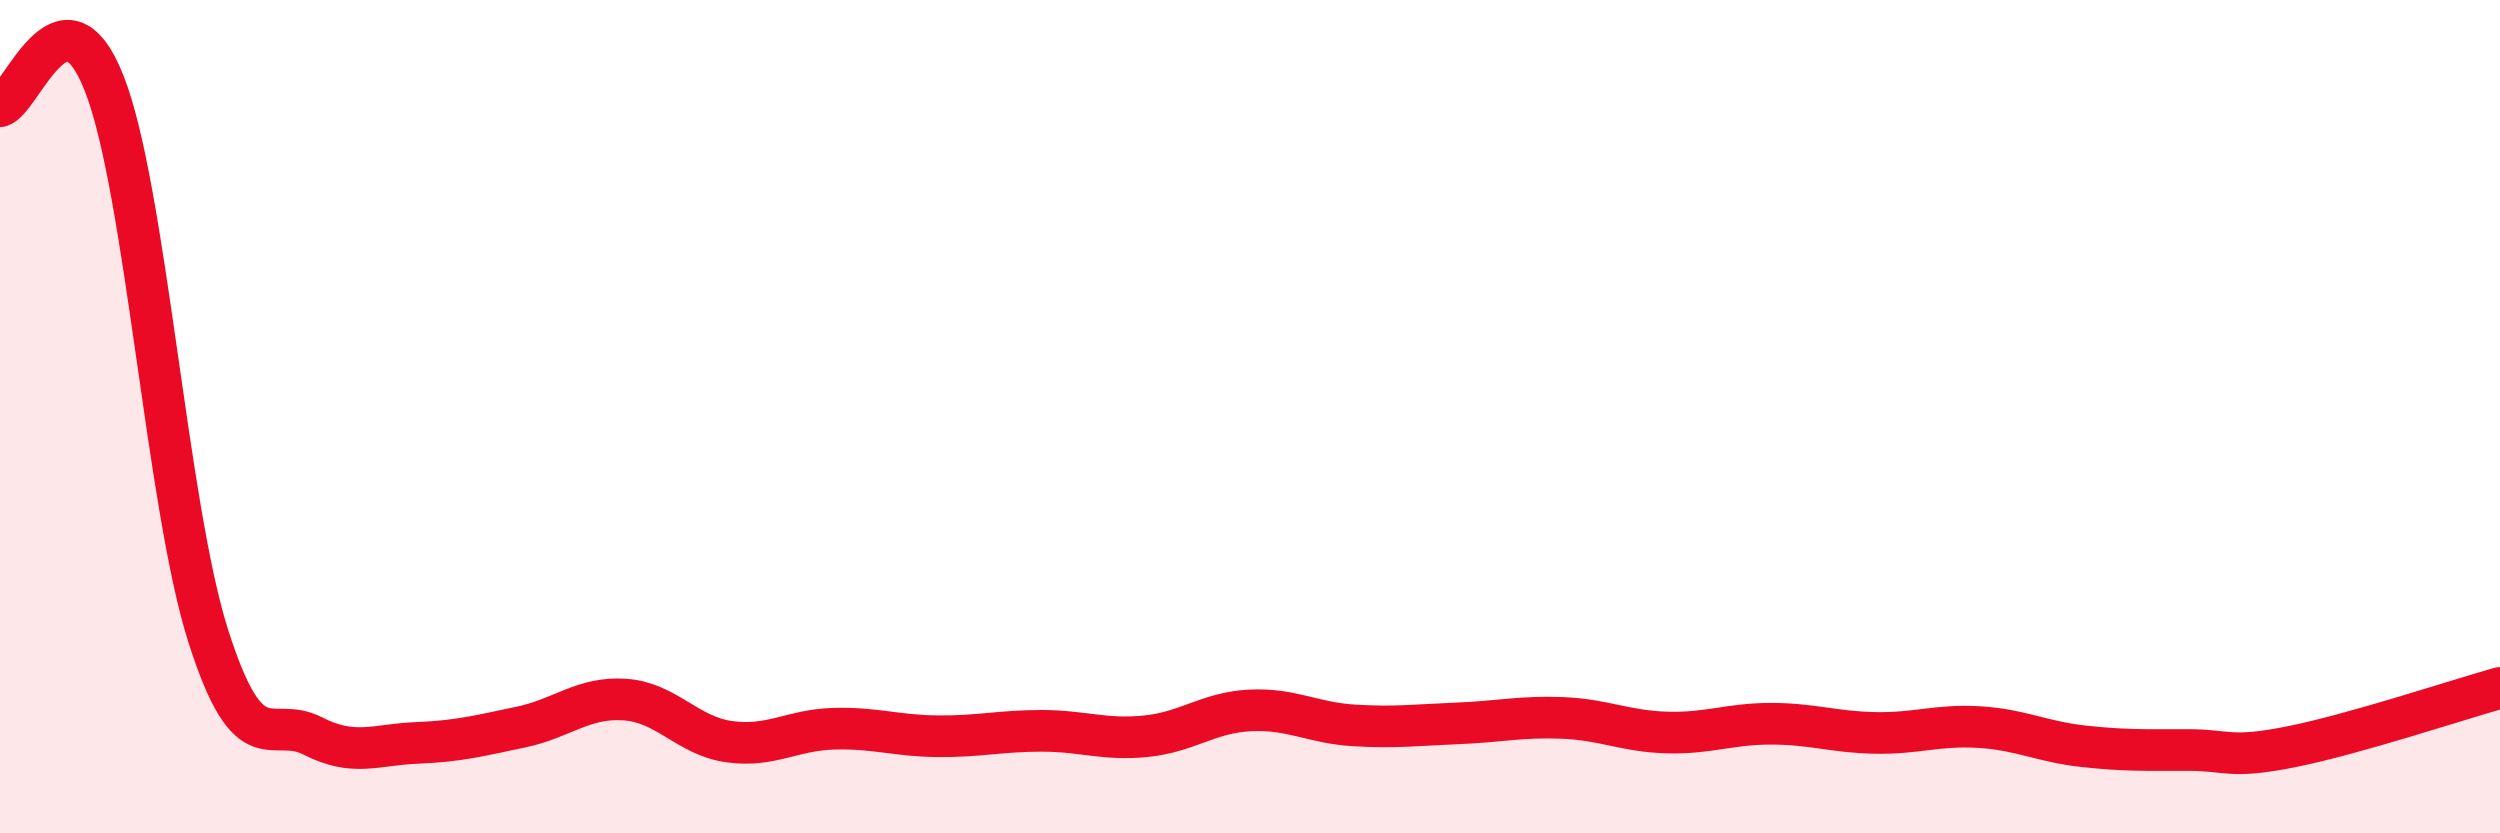 
    <svg width="60" height="20" viewBox="0 0 60 20" xmlns="http://www.w3.org/2000/svg">
      <path
        d="M 0,2.55 C 0.5,2.44 1.5,-0.54 2.5,2 C 3.5,4.54 4,12.14 5,15.27 C 6,18.4 6.5,17.15 7.5,17.66 C 8.5,18.17 9,17.87 10,17.83 C 11,17.79 11.5,17.66 12.5,17.45 C 13.5,17.24 14,16.72 15,16.79 C 16,16.86 16.5,17.66 17.5,17.8 C 18.5,17.94 19,17.52 20,17.49 C 21,17.46 21.5,17.66 22.5,17.67 C 23.5,17.68 24,17.54 25,17.54 C 26,17.54 26.5,17.77 27.5,17.67 C 28.5,17.57 29,17.1 30,17.05 C 31,17 31.5,17.35 32.5,17.41 C 33.5,17.47 34,17.4 35,17.36 C 36,17.32 36.5,17.19 37.5,17.23 C 38.5,17.27 39,17.55 40,17.58 C 41,17.61 41.5,17.37 42.5,17.37 C 43.5,17.37 44,17.57 45,17.59 C 46,17.61 46.5,17.39 47.5,17.45 C 48.5,17.51 49,17.8 50,17.91 C 51,18.02 51.5,18 52.5,18 C 53.5,18 53.5,18.22 55,17.92 C 56.5,17.62 59,16.79 60,16.51L60 20L0 20Z"
        fill="#EB0A25"
        opacity="0.1"
        stroke-linecap="round"
        stroke-linejoin="round"
      />
      <path
        d="M 0,2.55 C 0.5,2.44 1.5,-0.54 2.5,2 C 3.5,4.54 4,12.14 5,15.27 C 6,18.4 6.5,17.15 7.5,17.66 C 8.5,18.17 9,17.87 10,17.83 C 11,17.79 11.5,17.66 12.5,17.45 C 13.5,17.24 14,16.72 15,16.79 C 16,16.86 16.5,17.66 17.5,17.8 C 18.5,17.94 19,17.52 20,17.49 C 21,17.46 21.5,17.66 22.5,17.67 C 23.5,17.68 24,17.54 25,17.54 C 26,17.54 26.5,17.77 27.5,17.67 C 28.5,17.57 29,17.1 30,17.05 C 31,17 31.5,17.35 32.5,17.41 C 33.5,17.47 34,17.4 35,17.36 C 36,17.32 36.5,17.19 37.5,17.23 C 38.5,17.27 39,17.55 40,17.58 C 41,17.61 41.5,17.37 42.5,17.37 C 43.5,17.37 44,17.57 45,17.59 C 46,17.61 46.5,17.39 47.5,17.45 C 48.5,17.51 49,17.8 50,17.91 C 51,18.02 51.5,18 52.5,18 C 53.5,18 53.5,18.22 55,17.92 C 56.5,17.62 59,16.79 60,16.51"
        stroke="#EB0A25"
        stroke-width="1"
        fill="none"
        stroke-linecap="round"
        stroke-linejoin="round"
      />
    </svg>
  